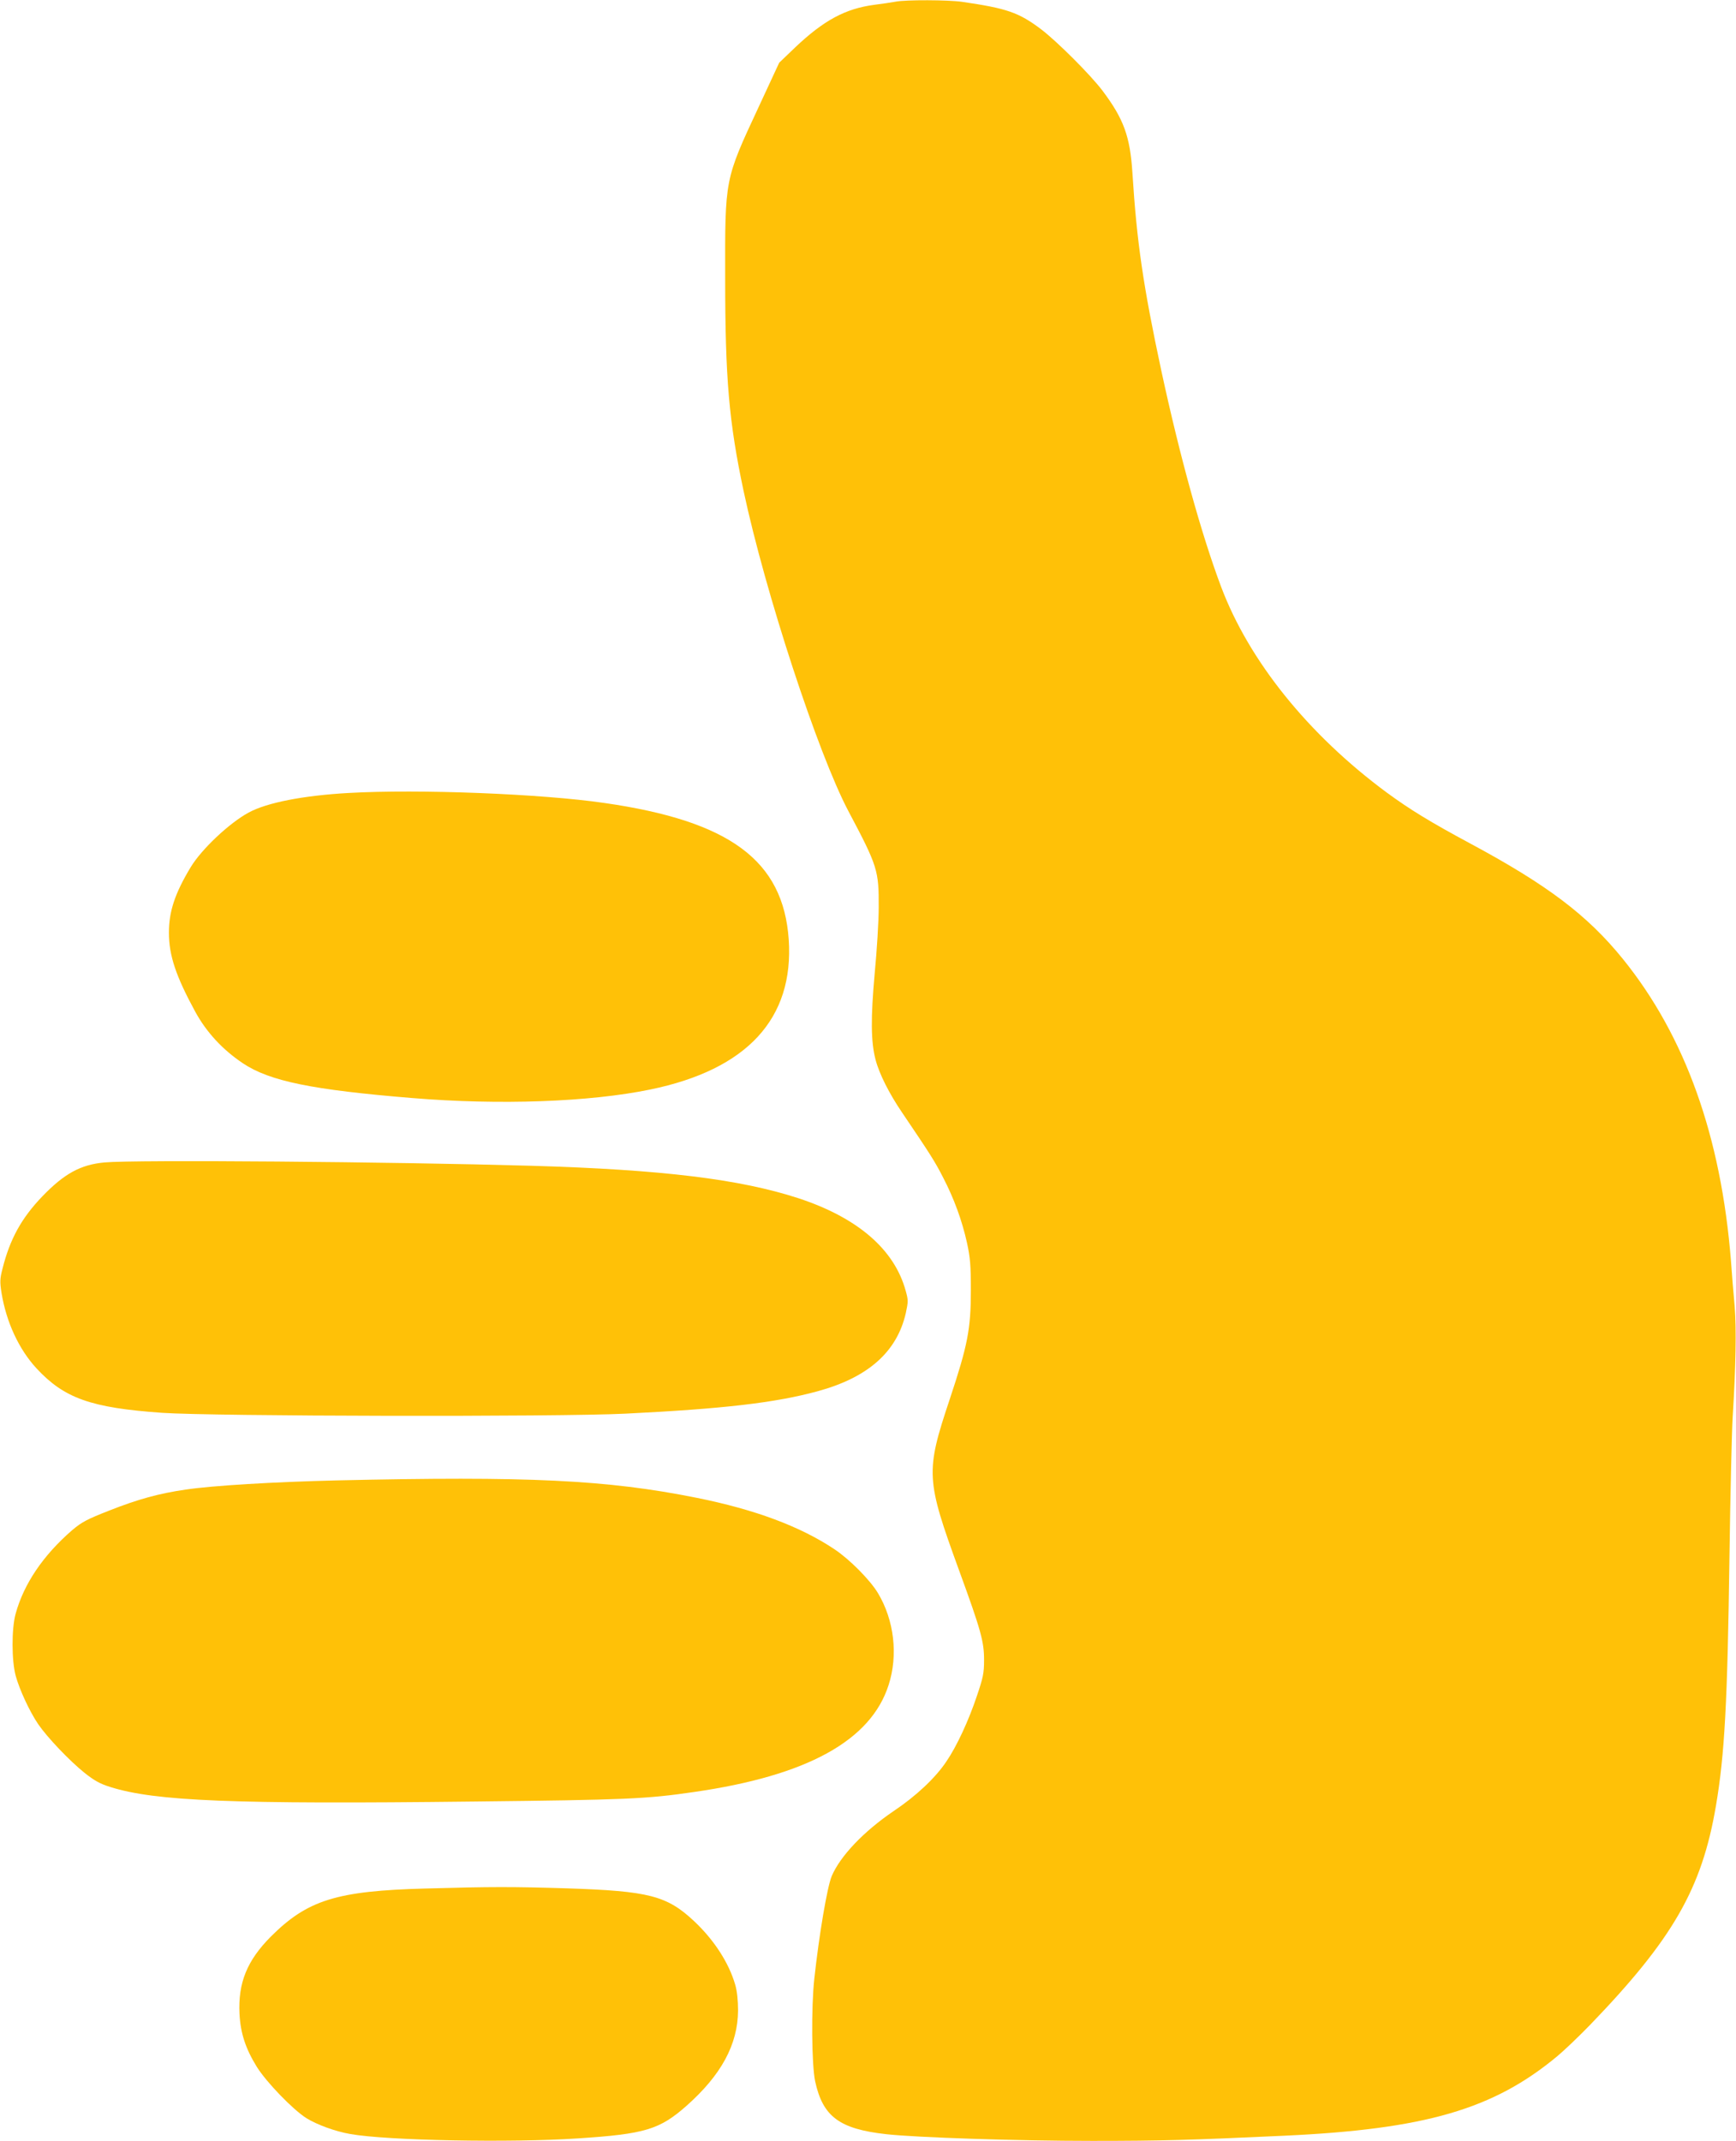 <?xml version="1.0" standalone="no"?>
<!DOCTYPE svg PUBLIC "-//W3C//DTD SVG 20010904//EN"
 "http://www.w3.org/TR/2001/REC-SVG-20010904/DTD/svg10.dtd">
<svg version="1.0" xmlns="http://www.w3.org/2000/svg"
 width="1038pt" height="1280pt" viewBox="0 0 1038 1280"
 preserveAspectRatio="xMidYMid meet">
<g transform="translate(0,1280) scale(0.1,-0.1)"
fill="#ffc107" stroke="none">
<path d="M5355 12790 c-22 -4 -80 -13 -129 -19 -172 -23 -301 -93 -471 -254
l-96 -92 -123 -265 c-204 -438 -201 -425 -200 -1025 0 -599 23 -860 110 -1270
130 -609 445 -1571 627 -1915 175 -330 182 -354 181 -575 0 -82 -11 -260 -24
-395 -24 -266 -23 -408 5 -515 22 -85 82 -204 159 -317 170 -251 197 -294 245
-388 65 -125 113 -256 143 -391 19 -88 23 -132 23 -284 0 -231 -19 -328 -126
-650 -146 -437 -143 -479 56 -1025 131 -359 149 -425 149 -535 0 -79 -6 -106
-43 -215 -49 -147 -121 -302 -182 -391 -65 -98 -181 -207 -317 -298 -178 -121
-318 -268 -369 -388 -27 -65 -75 -348 -104 -613 -19 -173 -16 -516 5 -614 46
-211 145 -285 426 -316 179 -20 785 -40 1230 -40 417 0 591 5 1150 31 842 39
1250 158 1631 475 41 34 129 118 195 186 496 514 670 816 754 1311 52 305 69
616 81 1492 5 374 14 748 19 830 19 309 23 530 12 665 -7 74 -17 196 -22 270
-59 746 -274 1346 -646 1806 -211 261 -451 443 -917 693 -236 127 -357 201
-496 303 -469 347 -822 786 -989 1228 -119 316 -248 783 -358 1293 -108 504
-147 770 -173 1184 -14 218 -52 322 -179 491 -71 94 -271 294 -367 367 -134
101 -205 125 -472 164 -82 12 -338 13 -398 1z"/>
<path d="M2085 8059 c-271 -15 -490 -58 -598 -117 -115 -62 -282 -219 -347
-327 -94 -156 -130 -264 -130 -391 0 -136 41 -259 158 -474 67 -122 162 -225
284 -307 160 -107 414 -159 1013 -208 521 -43 1059 -24 1423 51 579 119 860
424 828 897 -33 472 -351 708 -1101 816 -376 55 -1111 84 -1530 60z"/>
<path d="M625 5850 c-143 -13 -241 -67 -372 -203 -125 -130 -194 -256 -238
-432 -16 -61 -16 -80 -6 -145 29 -176 104 -337 209 -451 166 -179 325 -236
751 -266 299 -21 2371 -25 2771 -5 587 29 896 65 1149 134 301 82 474 235 527
467 15 70 15 78 -1 135 -68 247 -288 436 -641 552 -350 114 -813 171 -1594
194 -837 24 -2372 37 -2555 20z"/>
<path d="M2015 3949 c-378 -9 -745 -31 -905 -55 -159 -23 -283 -57 -456 -125
-135 -53 -165 -69 -223 -118 -173 -150 -289 -321 -338 -501 -24 -88 -24 -279
1 -370 23 -83 82 -211 134 -288 54 -79 186 -218 278 -292 58 -46 92 -65 153
-84 269 -85 732 -104 2176 -87 905 10 1029 15 1315 57 674 97 1056 306 1163
639 58 179 34 388 -64 551 -47 78 -169 201 -259 261 -205 137 -476 238 -825
308 -538 108 -1010 130 -2150 104z"/>
<path d="M2545 1509 c-532 -14 -707 -69 -926 -288 -142 -143 -196 -276 -187
-461 6 -116 36 -208 104 -318 57 -91 214 -254 296 -306 63 -39 171 -79 263
-95 219 -39 958 -53 1362 -26 399 26 487 53 647 194 209 185 308 368 309 571
0 62 -6 116 -17 154 -38 131 -126 267 -245 379 -163 153 -270 181 -761 197
-323 10 -455 10 -845 -1z"/>
</g>
</svg>
